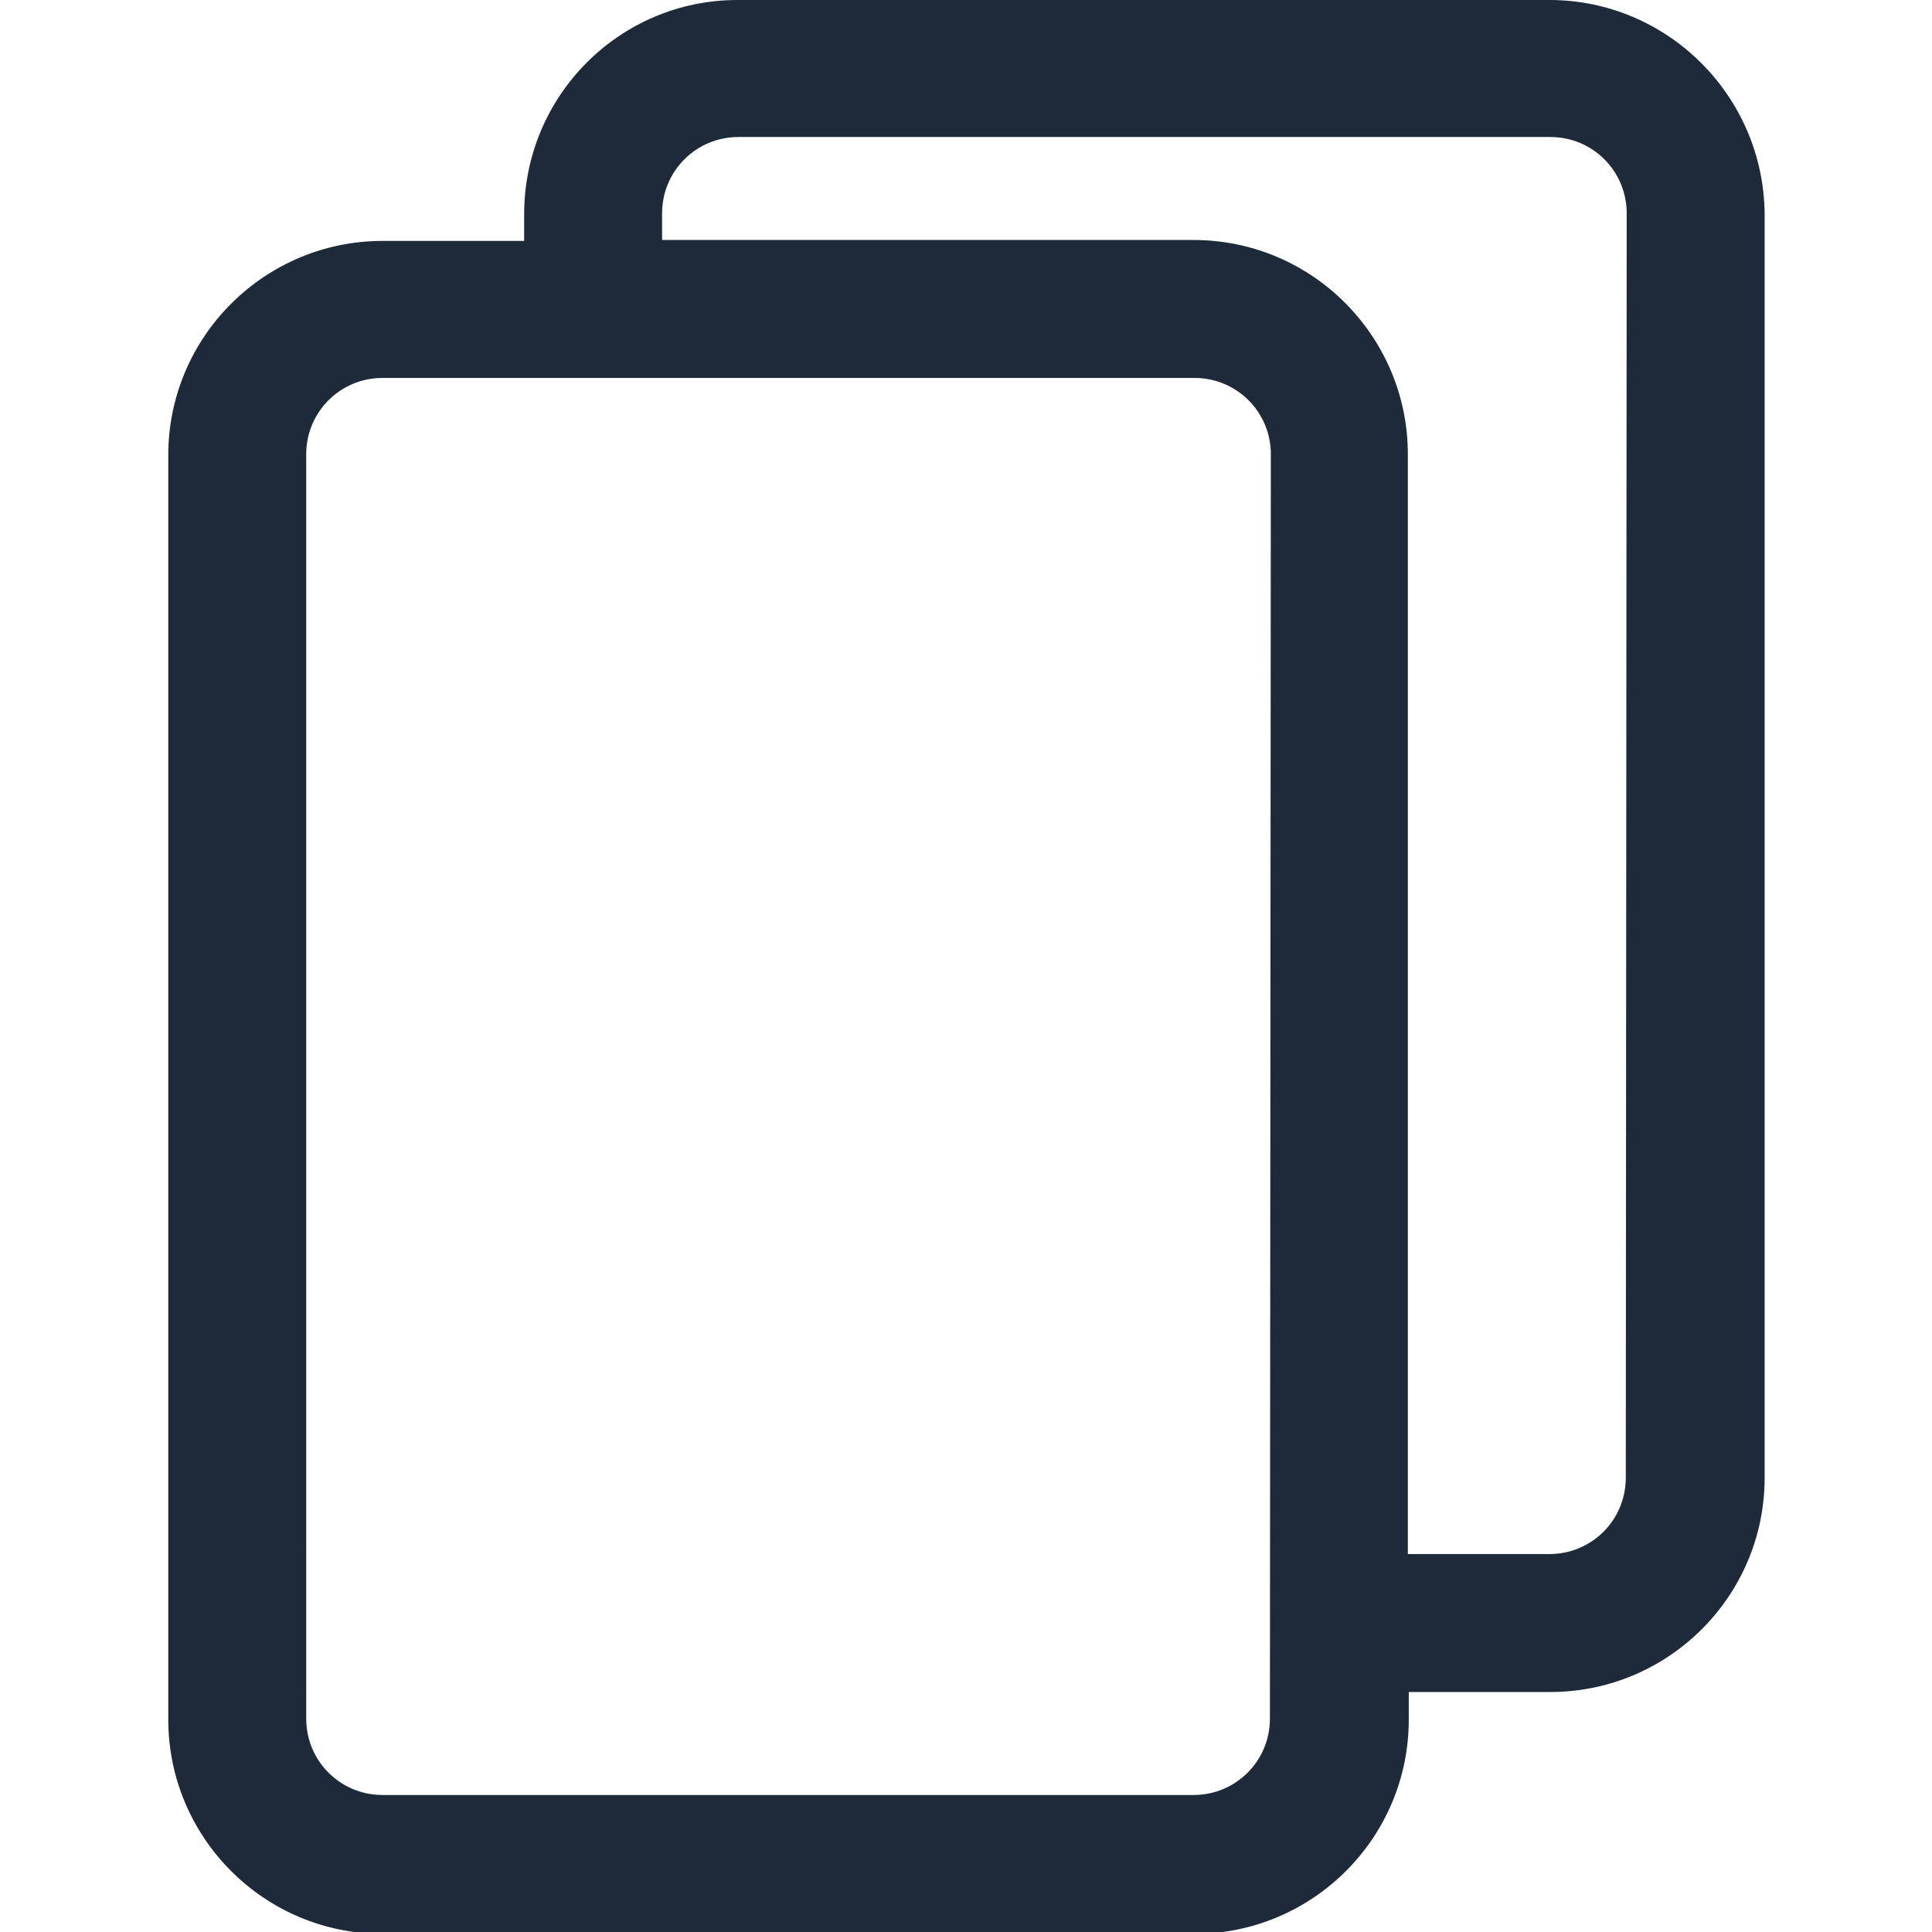 <?xml version="1.0" encoding="utf-8"?>
<!-- Generator: Adobe Illustrator 24.0.1, SVG Export Plug-In . SVG Version: 6.00 Build 0)  -->
<svg version="1.1" id="Capa_1" xmlns="http://www.w3.org/2000/svg" xmlns:xlink="http://www.w3.org/1999/xlink" x="0px" y="0px"
	 viewBox="0 0 210.1 210.1" style="enable-background:new 0 0 210.1 210.1;" xml:space="preserve">
<style type="text/css">
	.st0{fill:#1E2A39;}
</style>
<g>
	<path class="st0" d="M168.5,0H80.2C67.4,0,57,10.4,57,23.3v2.9H41.6c-12.8,0-23.3,10.4-23.3,23.3v137.5c0,12.8,10.4,23.3,23.3,23.3
		h88.3c12.8,0,23.3-10.4,23.3-23.3V184h15.4c12.8,0,23.3-10.4,23.3-23.3V23.3C191.8,10.4,181.3,0,168.5,0z M138.1,186.9
		c0,4.6-3.7,8.3-8.3,8.3H41.6c-4.6,0-8.3-3.7-8.3-8.3V49.4c0-4.6,3.7-8.3,8.3-8.3h88.3c4.6,0,8.3,3.7,8.3,8.3L138.1,186.9
		L138.1,186.9z M176.8,160.7c0,4.6-3.7,8.3-8.3,8.3h-15.4V49.4c0-12.8-10.4-23.3-23.3-23.3H72v-2.9c0-4.6,3.7-8.3,8.3-8.3h88.3
		c4.6,0,8.3,3.7,8.3,8.3L176.8,160.7L176.8,160.7z"/>
</g>
</svg>

